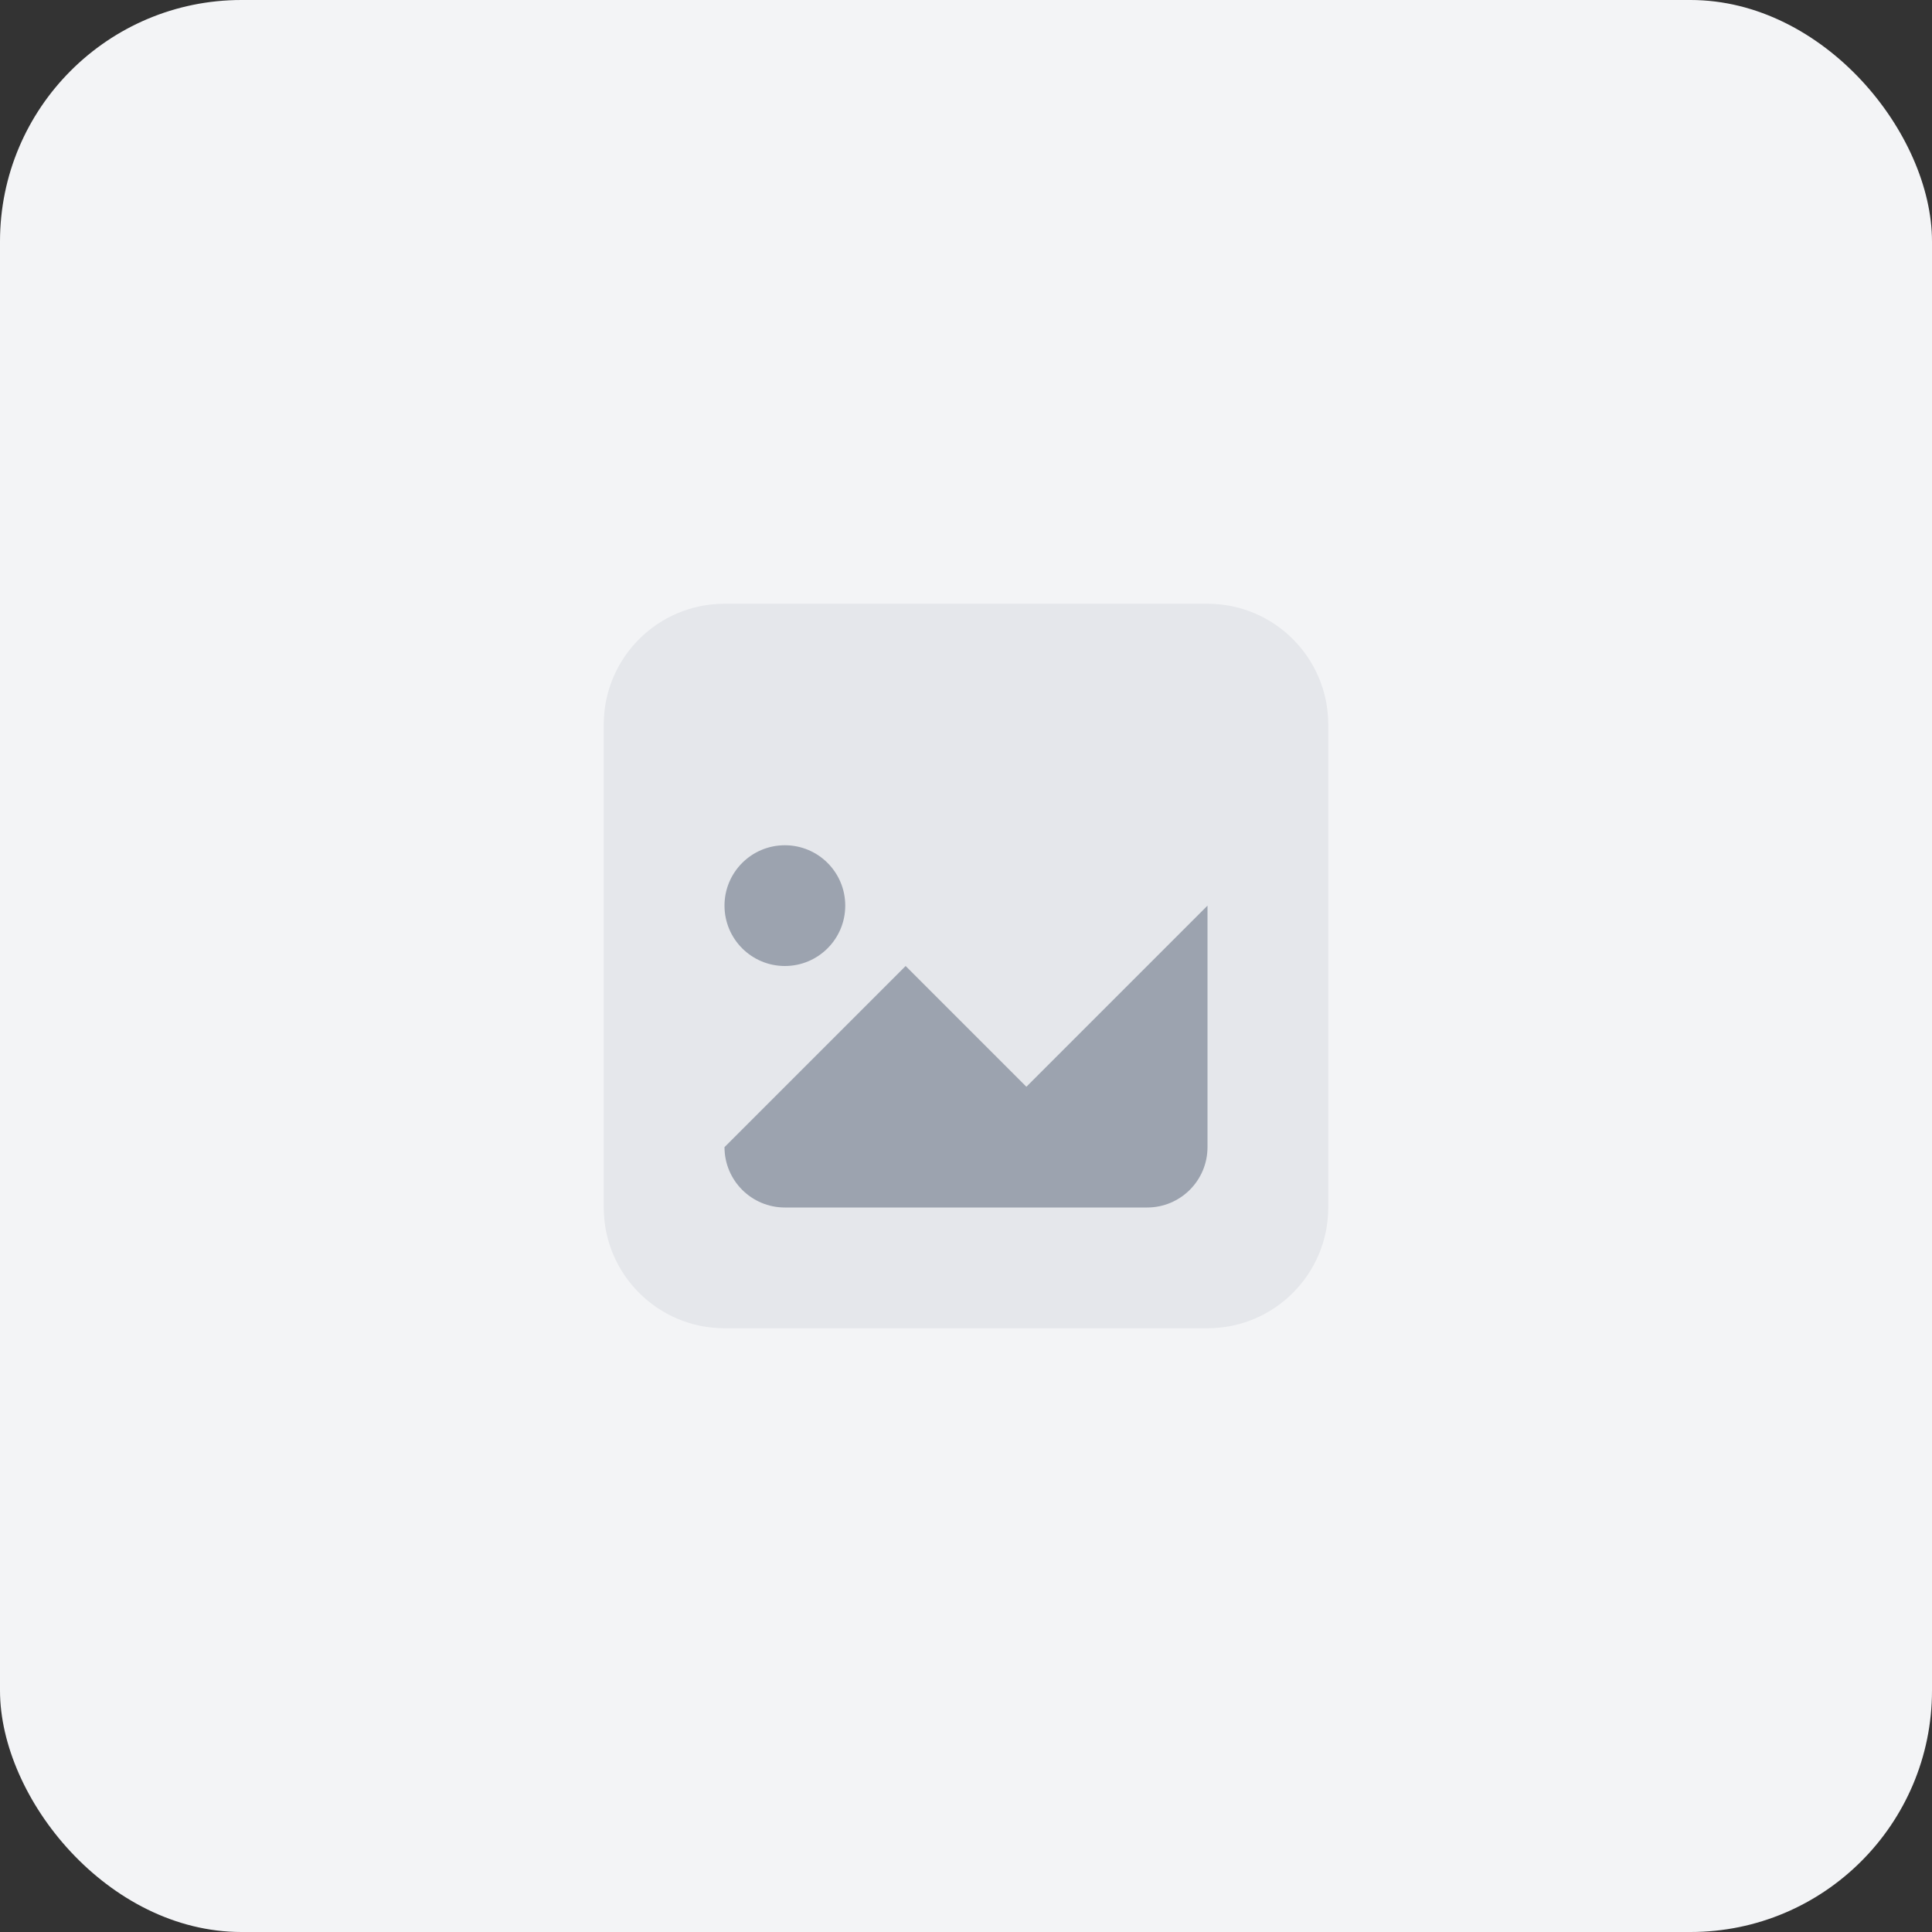 <svg width="64" height="64" viewBox="0 0 64 64" fill="none" xmlns="http://www.w3.org/2000/svg">
  <rect x="0" y="0" width="64" height="64" fill="#333333" stroke="none"/>
  <rect width="64" height="64" rx="8" fill="#f3f4f6"/>
  <path d="M20 24C20 21.791 21.791 20 24 20H40C42.209 20 44 21.791 44 24V40C44 42.209 42.209 44 40 44H24C21.791 44 20 42.209 20 40V24Z" fill="#e5e7eb"/>
  <path d="M28 30C28 31.105 27.105 32 26 32C24.895 32 24 31.105 24 30C24 28.895 24.895 28 26 28C27.105 28 28 28.895 28 30Z" fill="#9ca3af"/>
  <path d="M24 38L30 32L34 36L40 30V38C40 39.105 39.105 40 38 40H26C24.895 40 24 39.105 24 38Z" fill="#9ca3af"/>
</svg>
